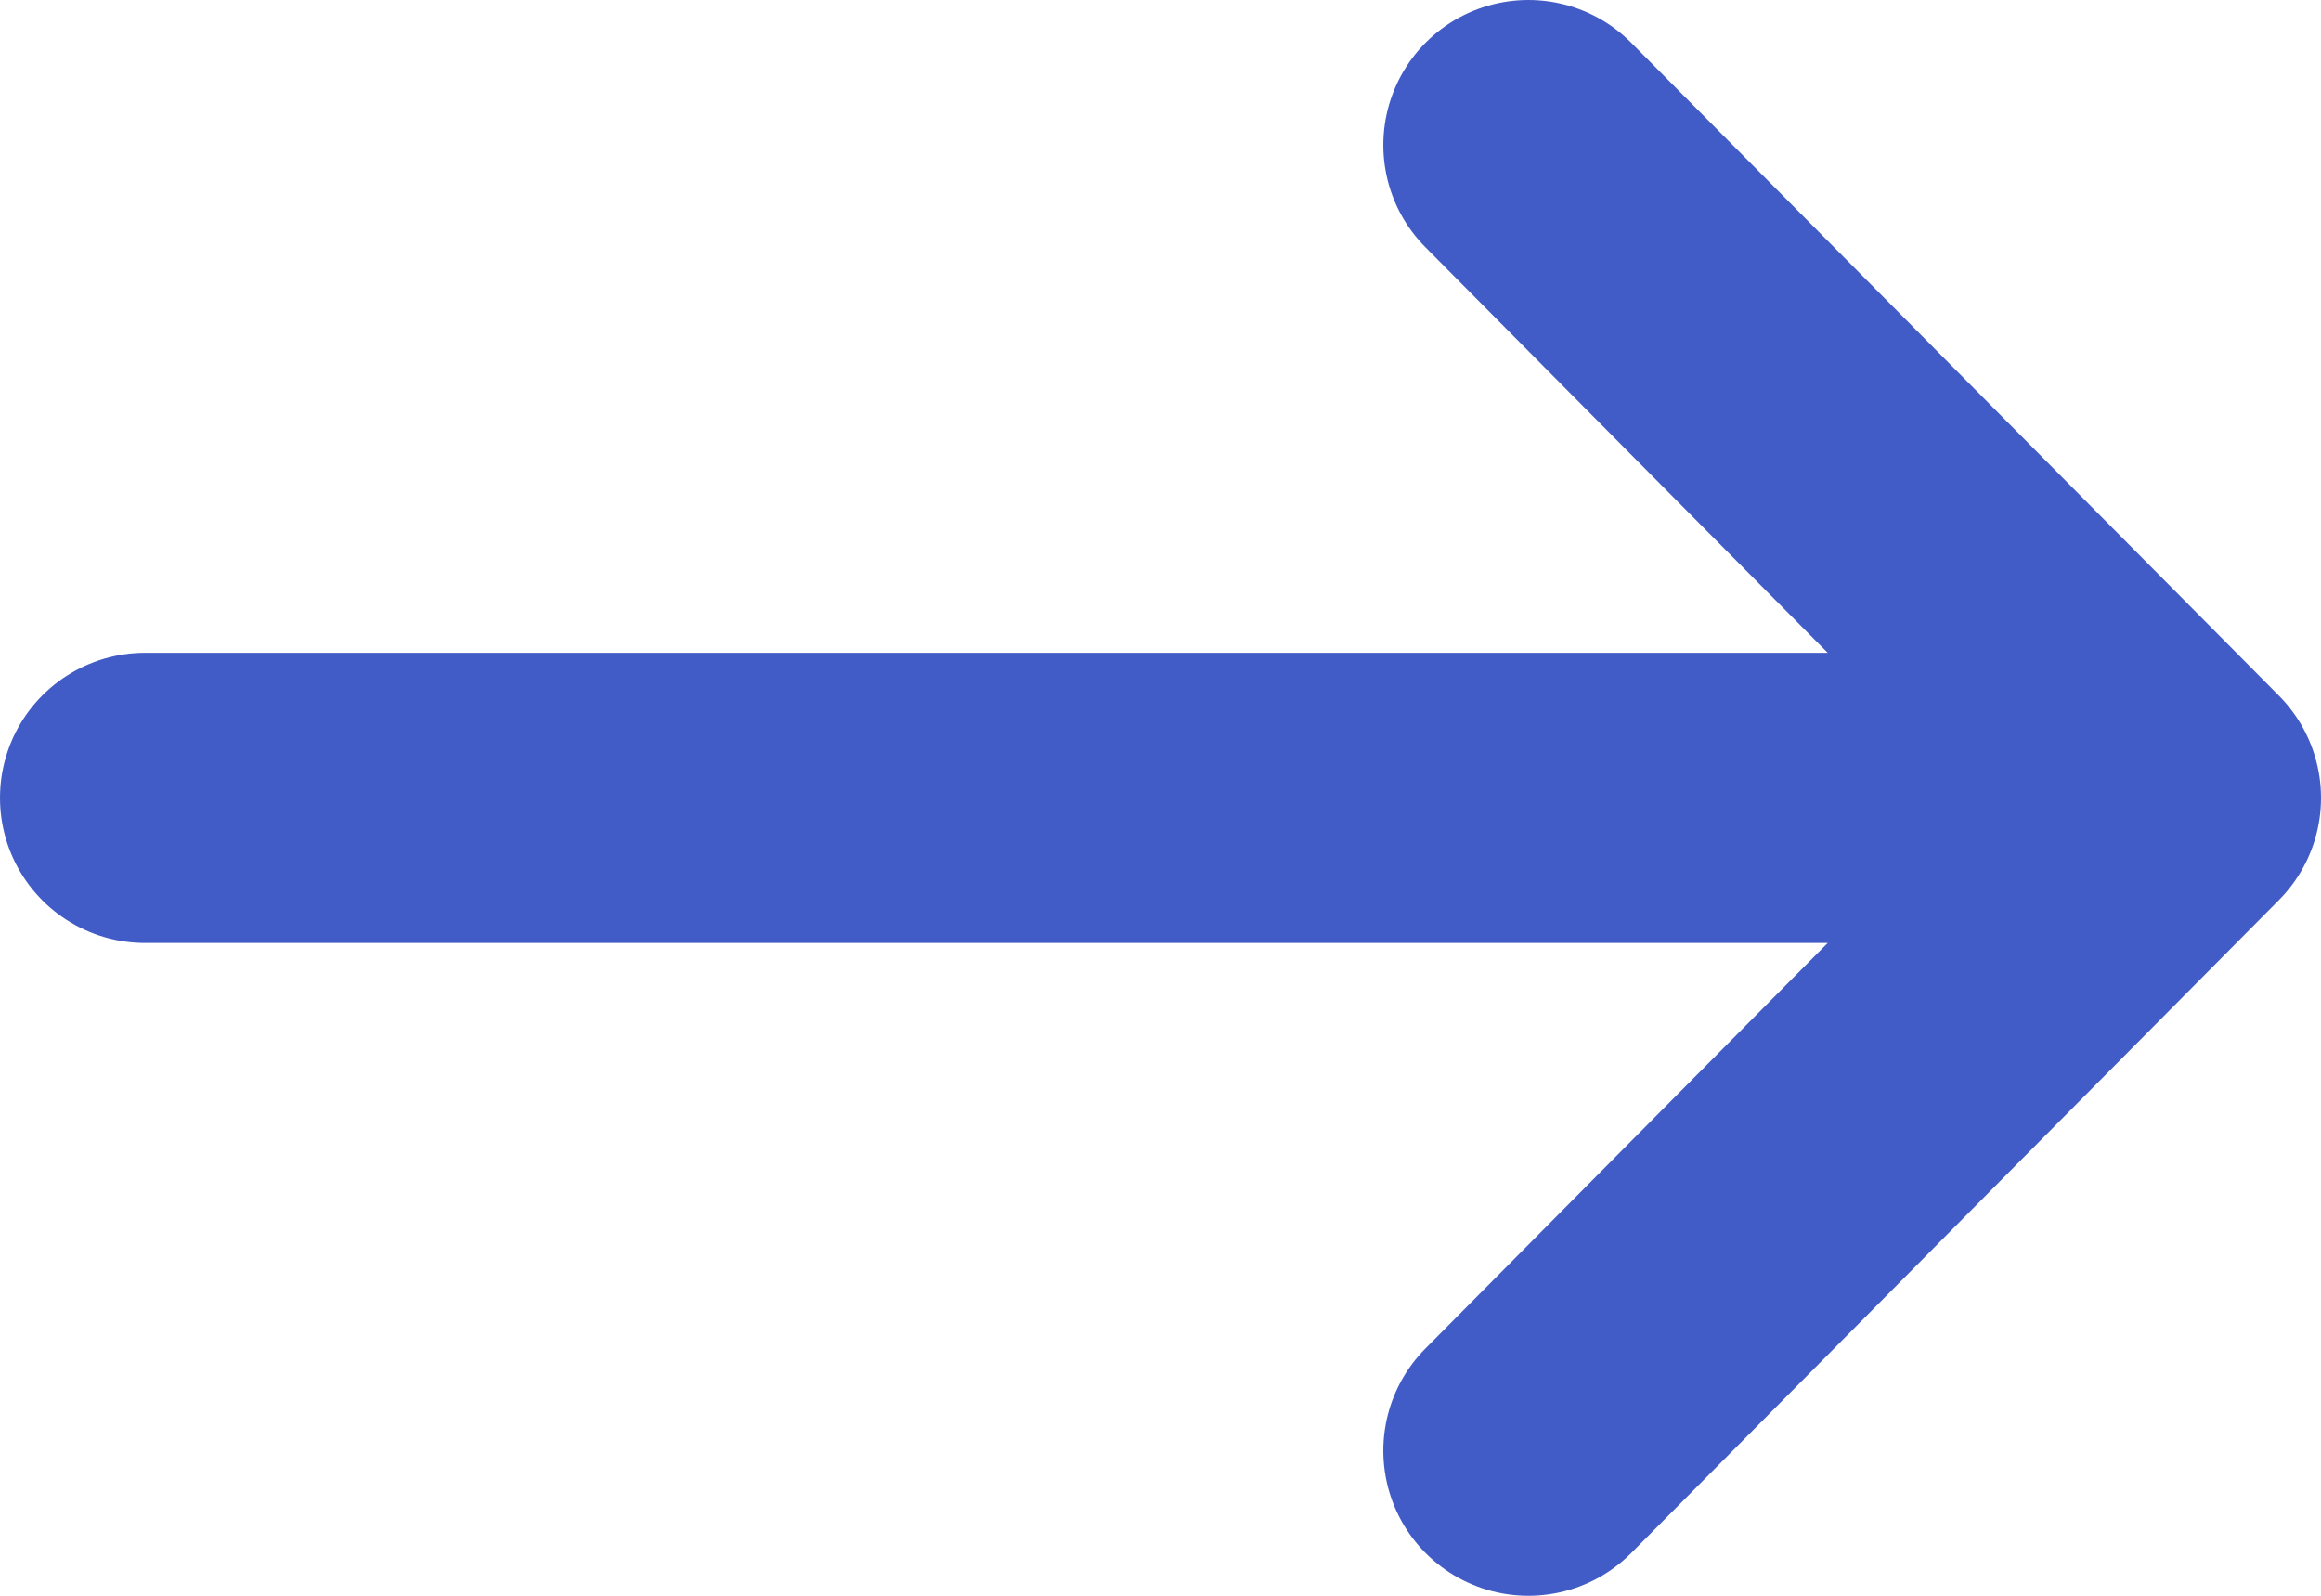 <svg width="16" height="11" viewBox="0 0 16 11" fill="none" xmlns="http://www.w3.org/2000/svg">
<path d="M15 5.5L1 5.5M15 5.5L10.536 1M15 5.5L10.536 10" stroke="#425CC7" stroke-width="2" stroke-linecap="round" stroke-linejoin="round"/>
</svg>
